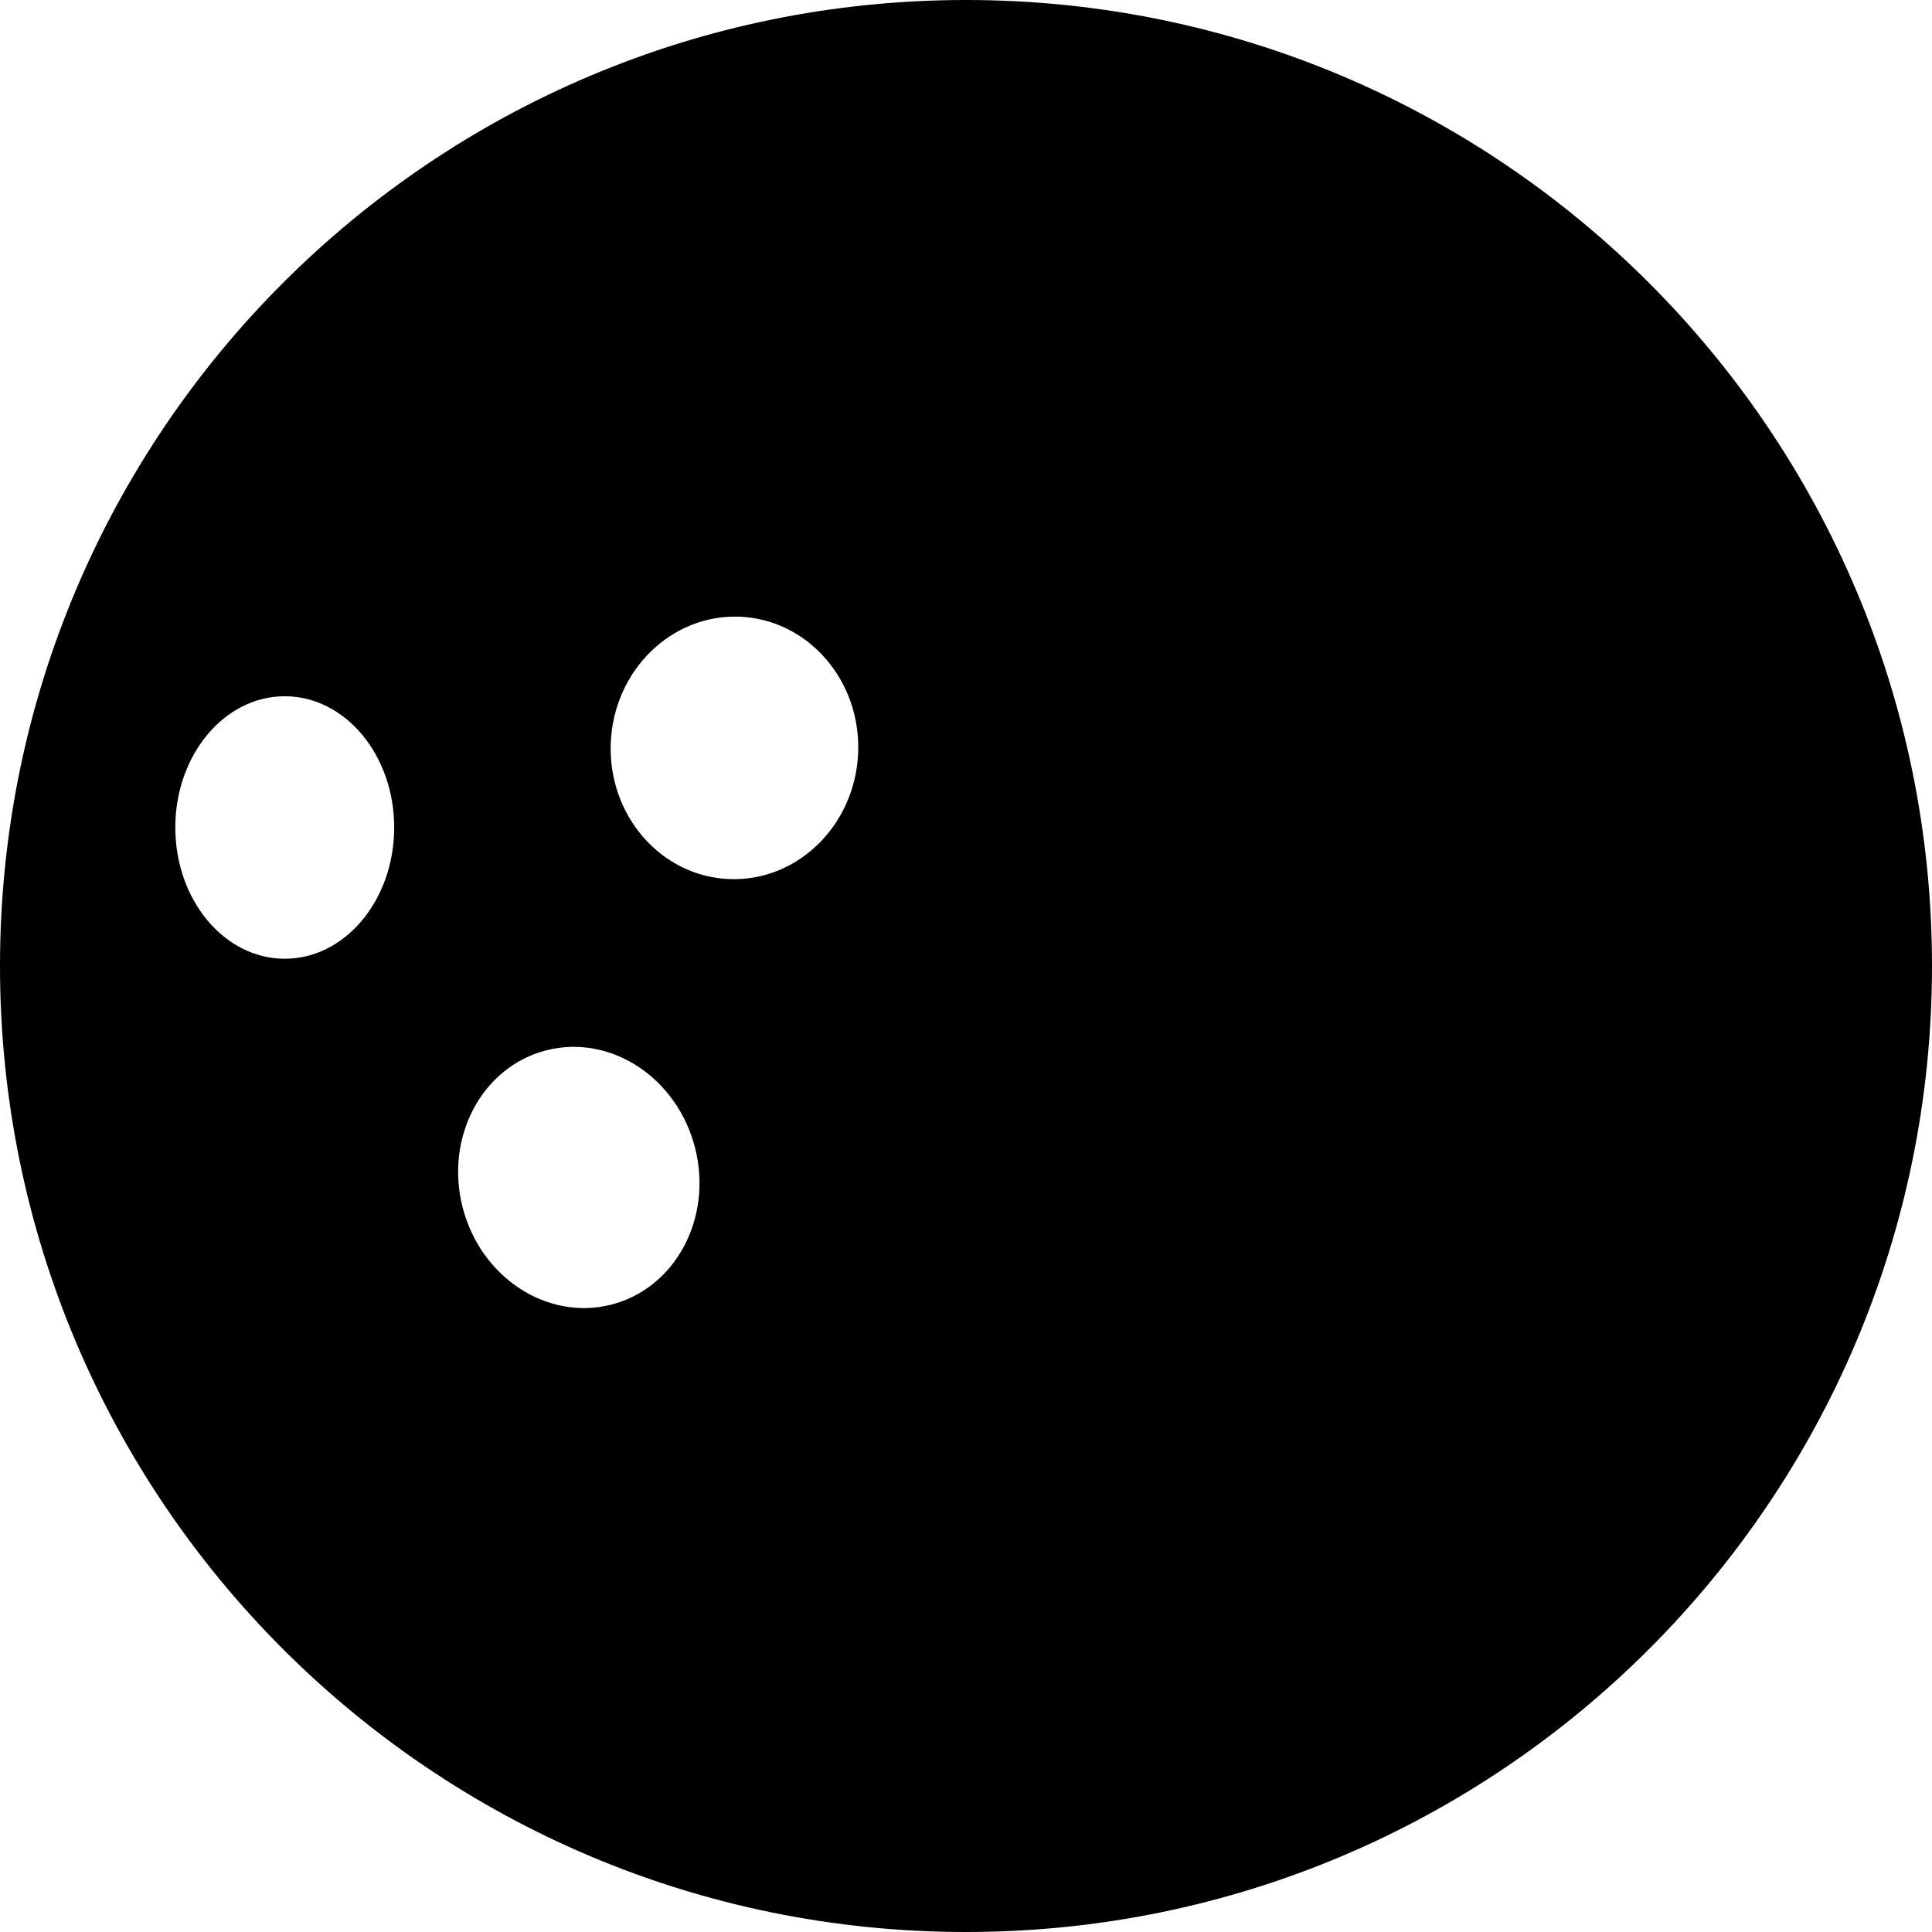 <?xml version="1.0" encoding="utf-8"?>

<!DOCTYPE svg PUBLIC "-//W3C//DTD SVG 1.1//EN" "http://www.w3.org/Graphics/SVG/1.1/DTD/svg11.dtd">
<!-- Uploaded to: SVG Repo, www.svgrepo.com, Generator: SVG Repo Mixer Tools -->
<svg height="800px" width="800px" version="1.1" id="_x32_" xmlns="http://www.w3.org/2000/svg" xmlns:xlink="http://www.w3.org/1999/xlink" 
	 viewBox="0 0 512 512"  xml:space="preserve">
<style type="text/css">
	.st0{fill:#000000;}
</style>
<g>
	<path class="st0" d="M256,0C114.618,0,0,114.619,0,256c0,141.382,114.618,256,256,256c141.382,0,256-114.618,256-256
		C512,114.619,397.381,0,256,0z M75.463,254.079c-16.018,0-29.004-15.576-29.004-34.788c0-19.213,12.986-34.778,29.004-34.778
		s29.004,15.566,29.004,34.778C104.466,238.503,91.48,254.079,75.463,254.079z M161.971,345.745
		c-17.024,4.325-34.655-7.244-39.392-25.87c-4.726-18.606,5.22-37.213,22.234-41.538c17.024-4.336,34.654,7.253,39.391,25.88
		C188.93,322.823,178.985,341.42,161.971,345.745z M193.256,232.966c-18.113-0.73-32.158-16.87-31.398-36.063
		c0.77-19.202,16.058-34.182,34.151-33.473c18.103,0.729,32.168,16.87,31.408,36.062
		C226.646,218.705,211.348,233.675,193.256,232.966z"/>
</g>
</svg>